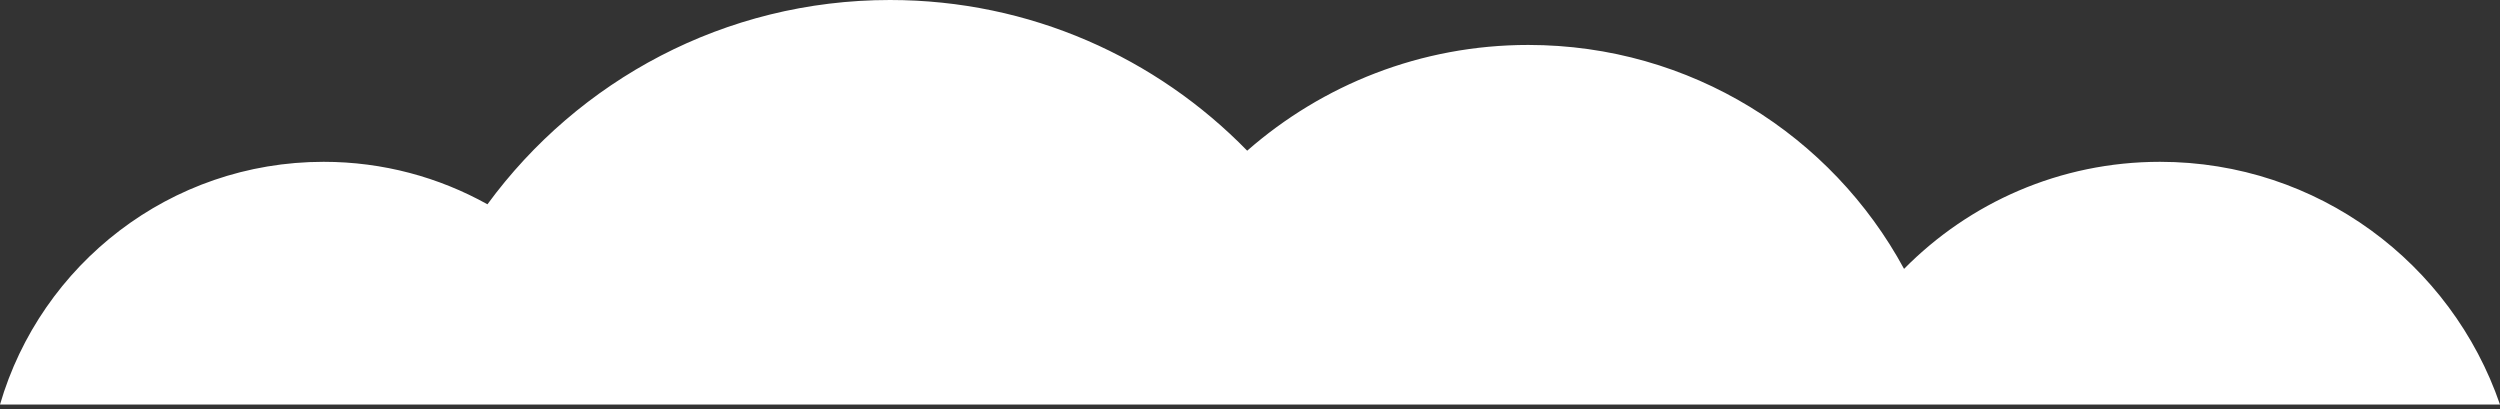 <?xml version="1.0" encoding="iso-8859-1"?>
<!-- Generator: Adobe Illustrator 16.0.0, SVG Export Plug-In . SVG Version: 6.00 Build 0)  -->
<!DOCTYPE svg PUBLIC "-//W3C//DTD SVG 1.1//EN" "http://www.w3.org/Graphics/SVG/1.1/DTD/svg11.dtd">
<svg version="1.1" id="&#x5716;&#x5C64;_1" xmlns="http://www.w3.org/2000/svg" xmlns:xlink="http://www.w3.org/1999/xlink" x="0px"
	 y="0px" width="440px" height="72px" viewBox="0 0 440 72" style="enable-background:new 0 0 440 72;" xml:space="preserve">
<rect x="0" y="0" width="440" height="72" fill="#333333" stroke="none"/>
<path style="fill:#FFFFFF;" d="M380.158,28.48c-17.629,0-33.569,7.214-45.045,18.844c-12.714-23.472-37.559-39.413-66.127-39.413
	c-18.957,0-36.26,7.033-49.48,18.612C203.555,10.169,181.292,0,156.644,0c-29.097,0-54.875,14.161-70.855,35.956
	C77.252,31.2,67.426,28.48,56.961,28.48c-27,0-49.773,18.042-56.961,42.722h440C431.462,46.35,407.908,28.48,380.158,28.48z"/>
</svg>

